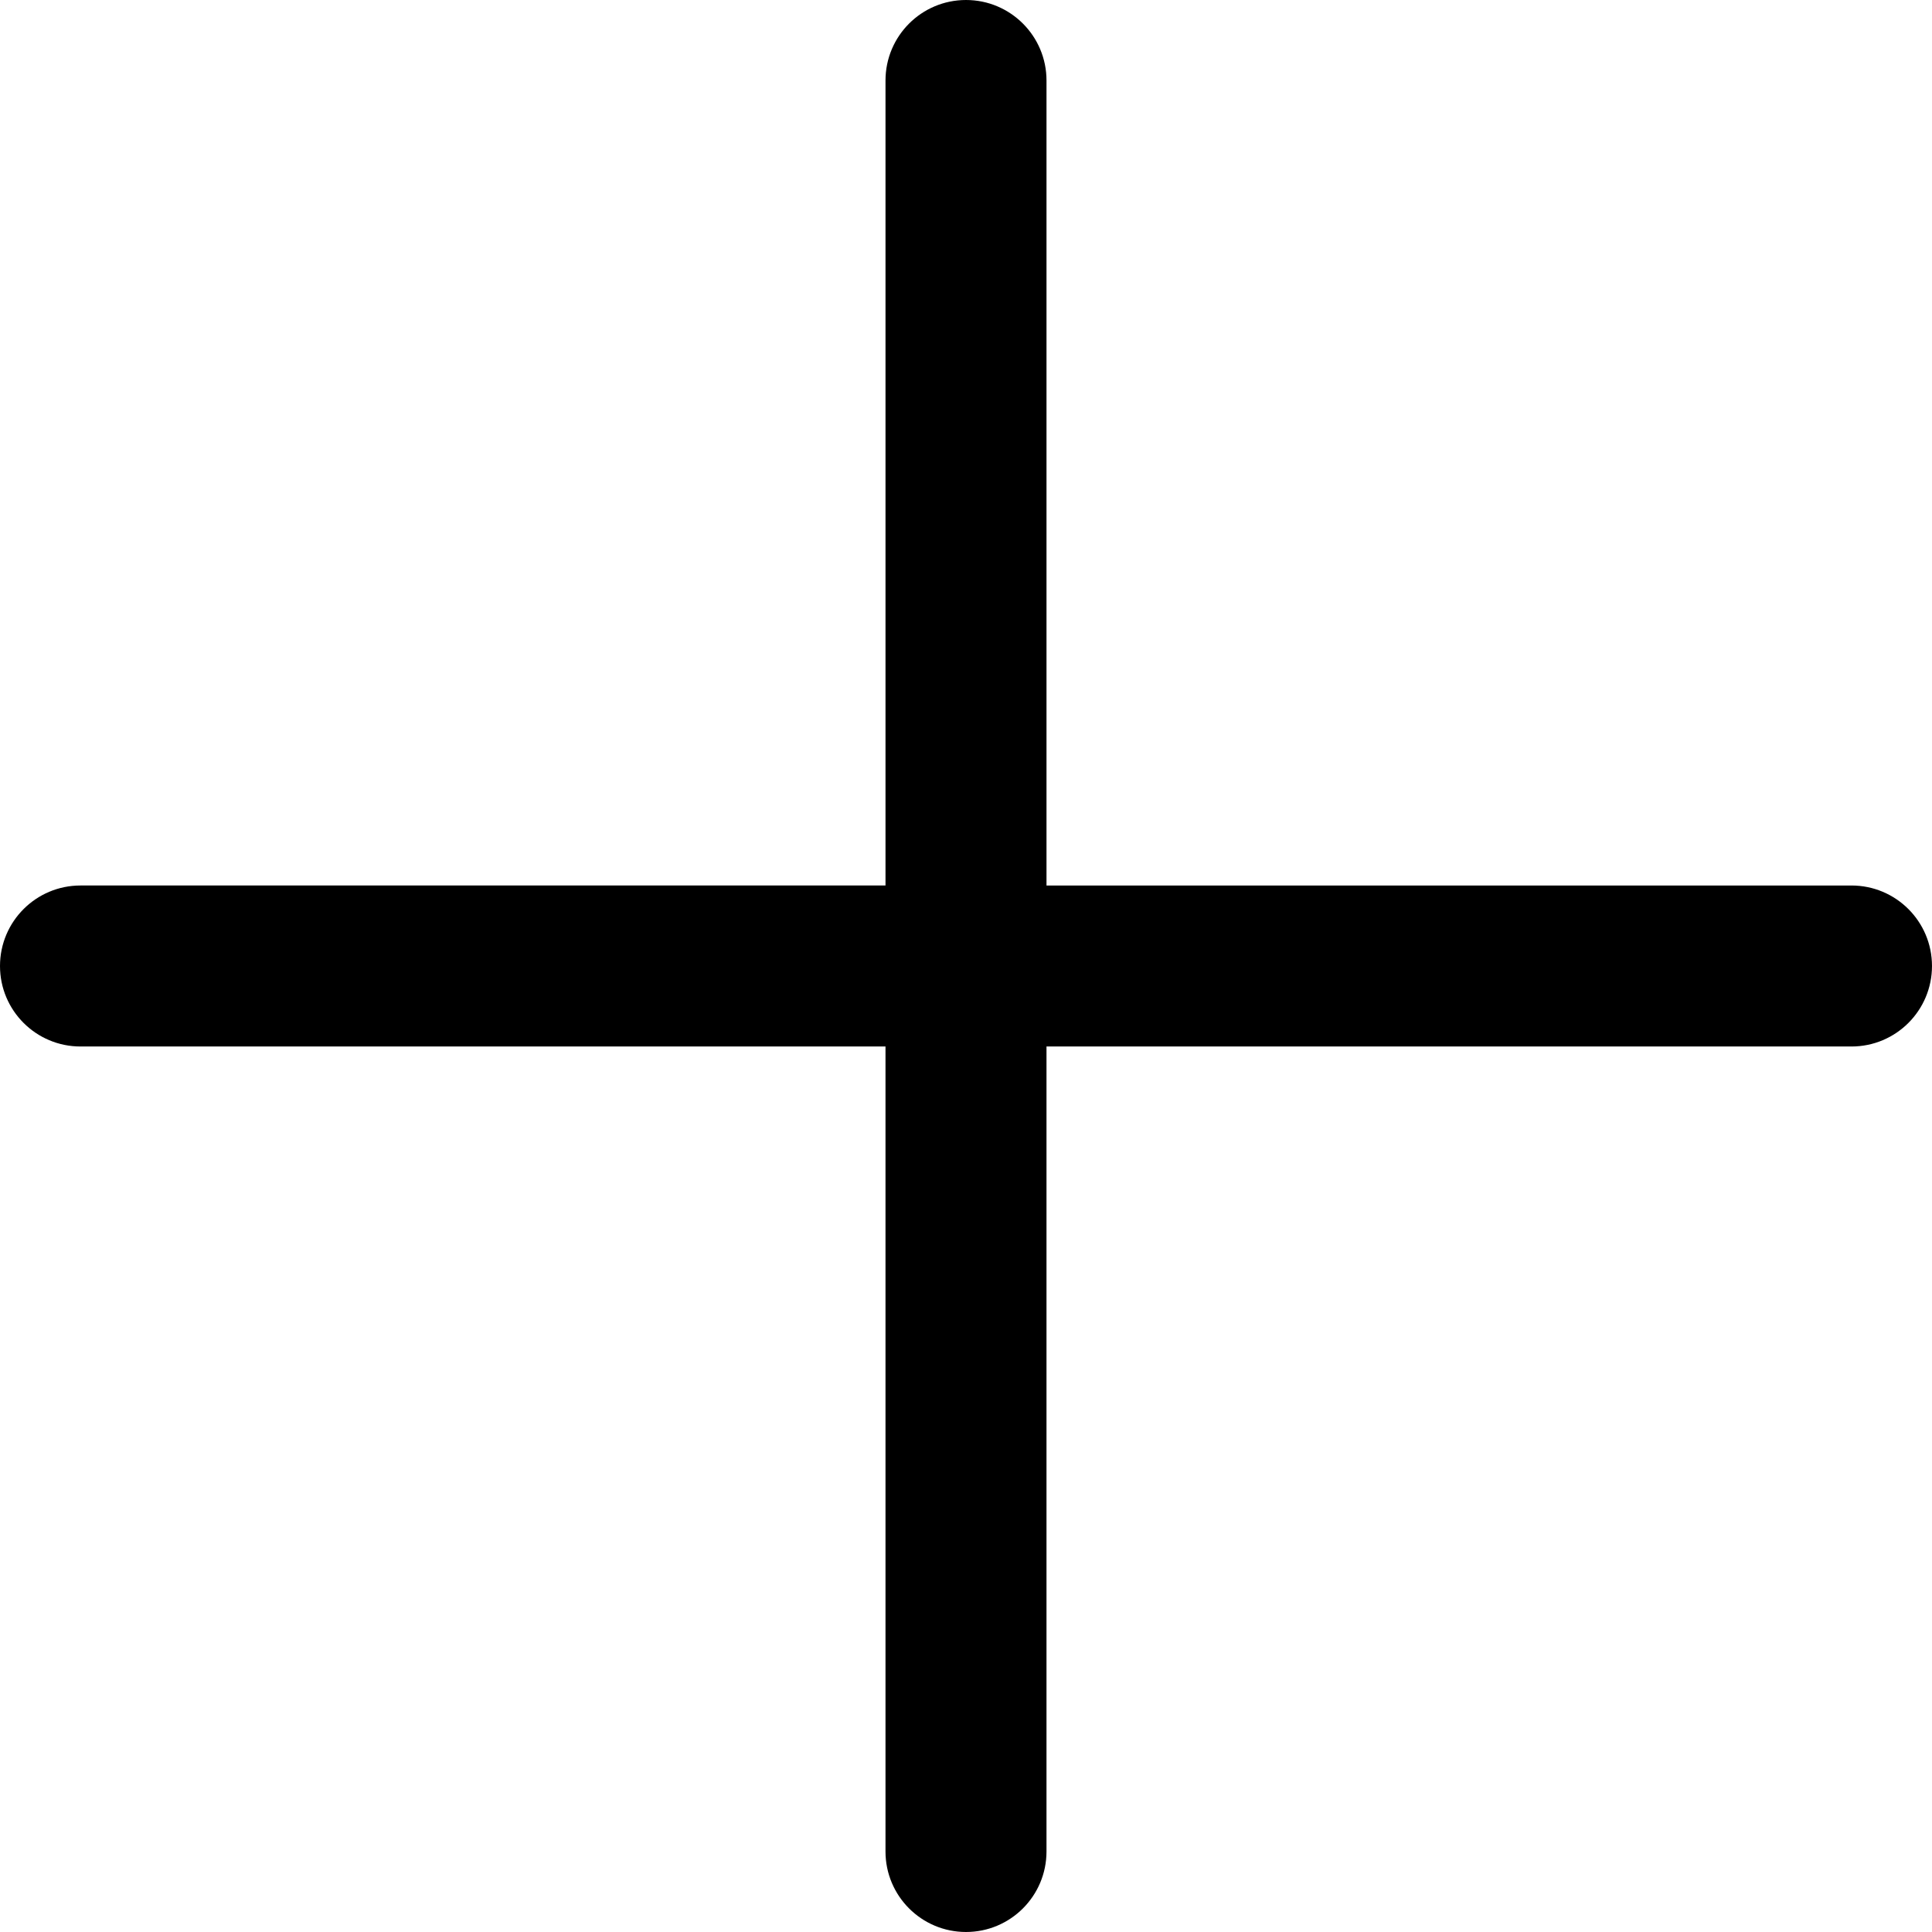 <?xml version="1.0" encoding="iso-8859-1"?>
<!-- Generator: Adobe Illustrator 19.0.0, SVG Export Plug-In . SVG Version: 6.00 Build 0)  -->
<svg version="1.1" id="Capa_1" xmlns="http://www.w3.org/2000/svg" xmlns:xlink="http://www.w3.org/1999/xlink" x="0px" y="0px"
	 viewBox="0 0 512 512" style="enable-background:new 0 0 512 512;" xml:space="preserve">
<g transform="translate(1 1)">
	<g>
		<path d="M489.667,233.667H276.333V20.333C276.333,8.551,266.782-1,255-1s-21.333,9.551-21.333,21.333v213.333H20.333
			C8.551,233.667-1,243.218-1,255s9.551,21.333,21.333,21.333h213.333v213.333c0,11.782,9.551,21.333,21.333,21.333
			s21.333-9.551,21.333-21.333V276.333h213.333c11.782,0,21.333-9.551,21.333-21.333S501.449,233.667,489.667,233.667z"/>
	</g>
</g>
<g>
</g>
<g>
</g>
<g>
</g>
<g>
</g>
<g>
</g>
<g>
</g>
<g>
</g>
<g>
</g>
<g>
</g>
<g>
</g>
<g>
</g>
<g>
</g>
<g>
</g>
<g>
</g>
<g>
</g>
</svg>
